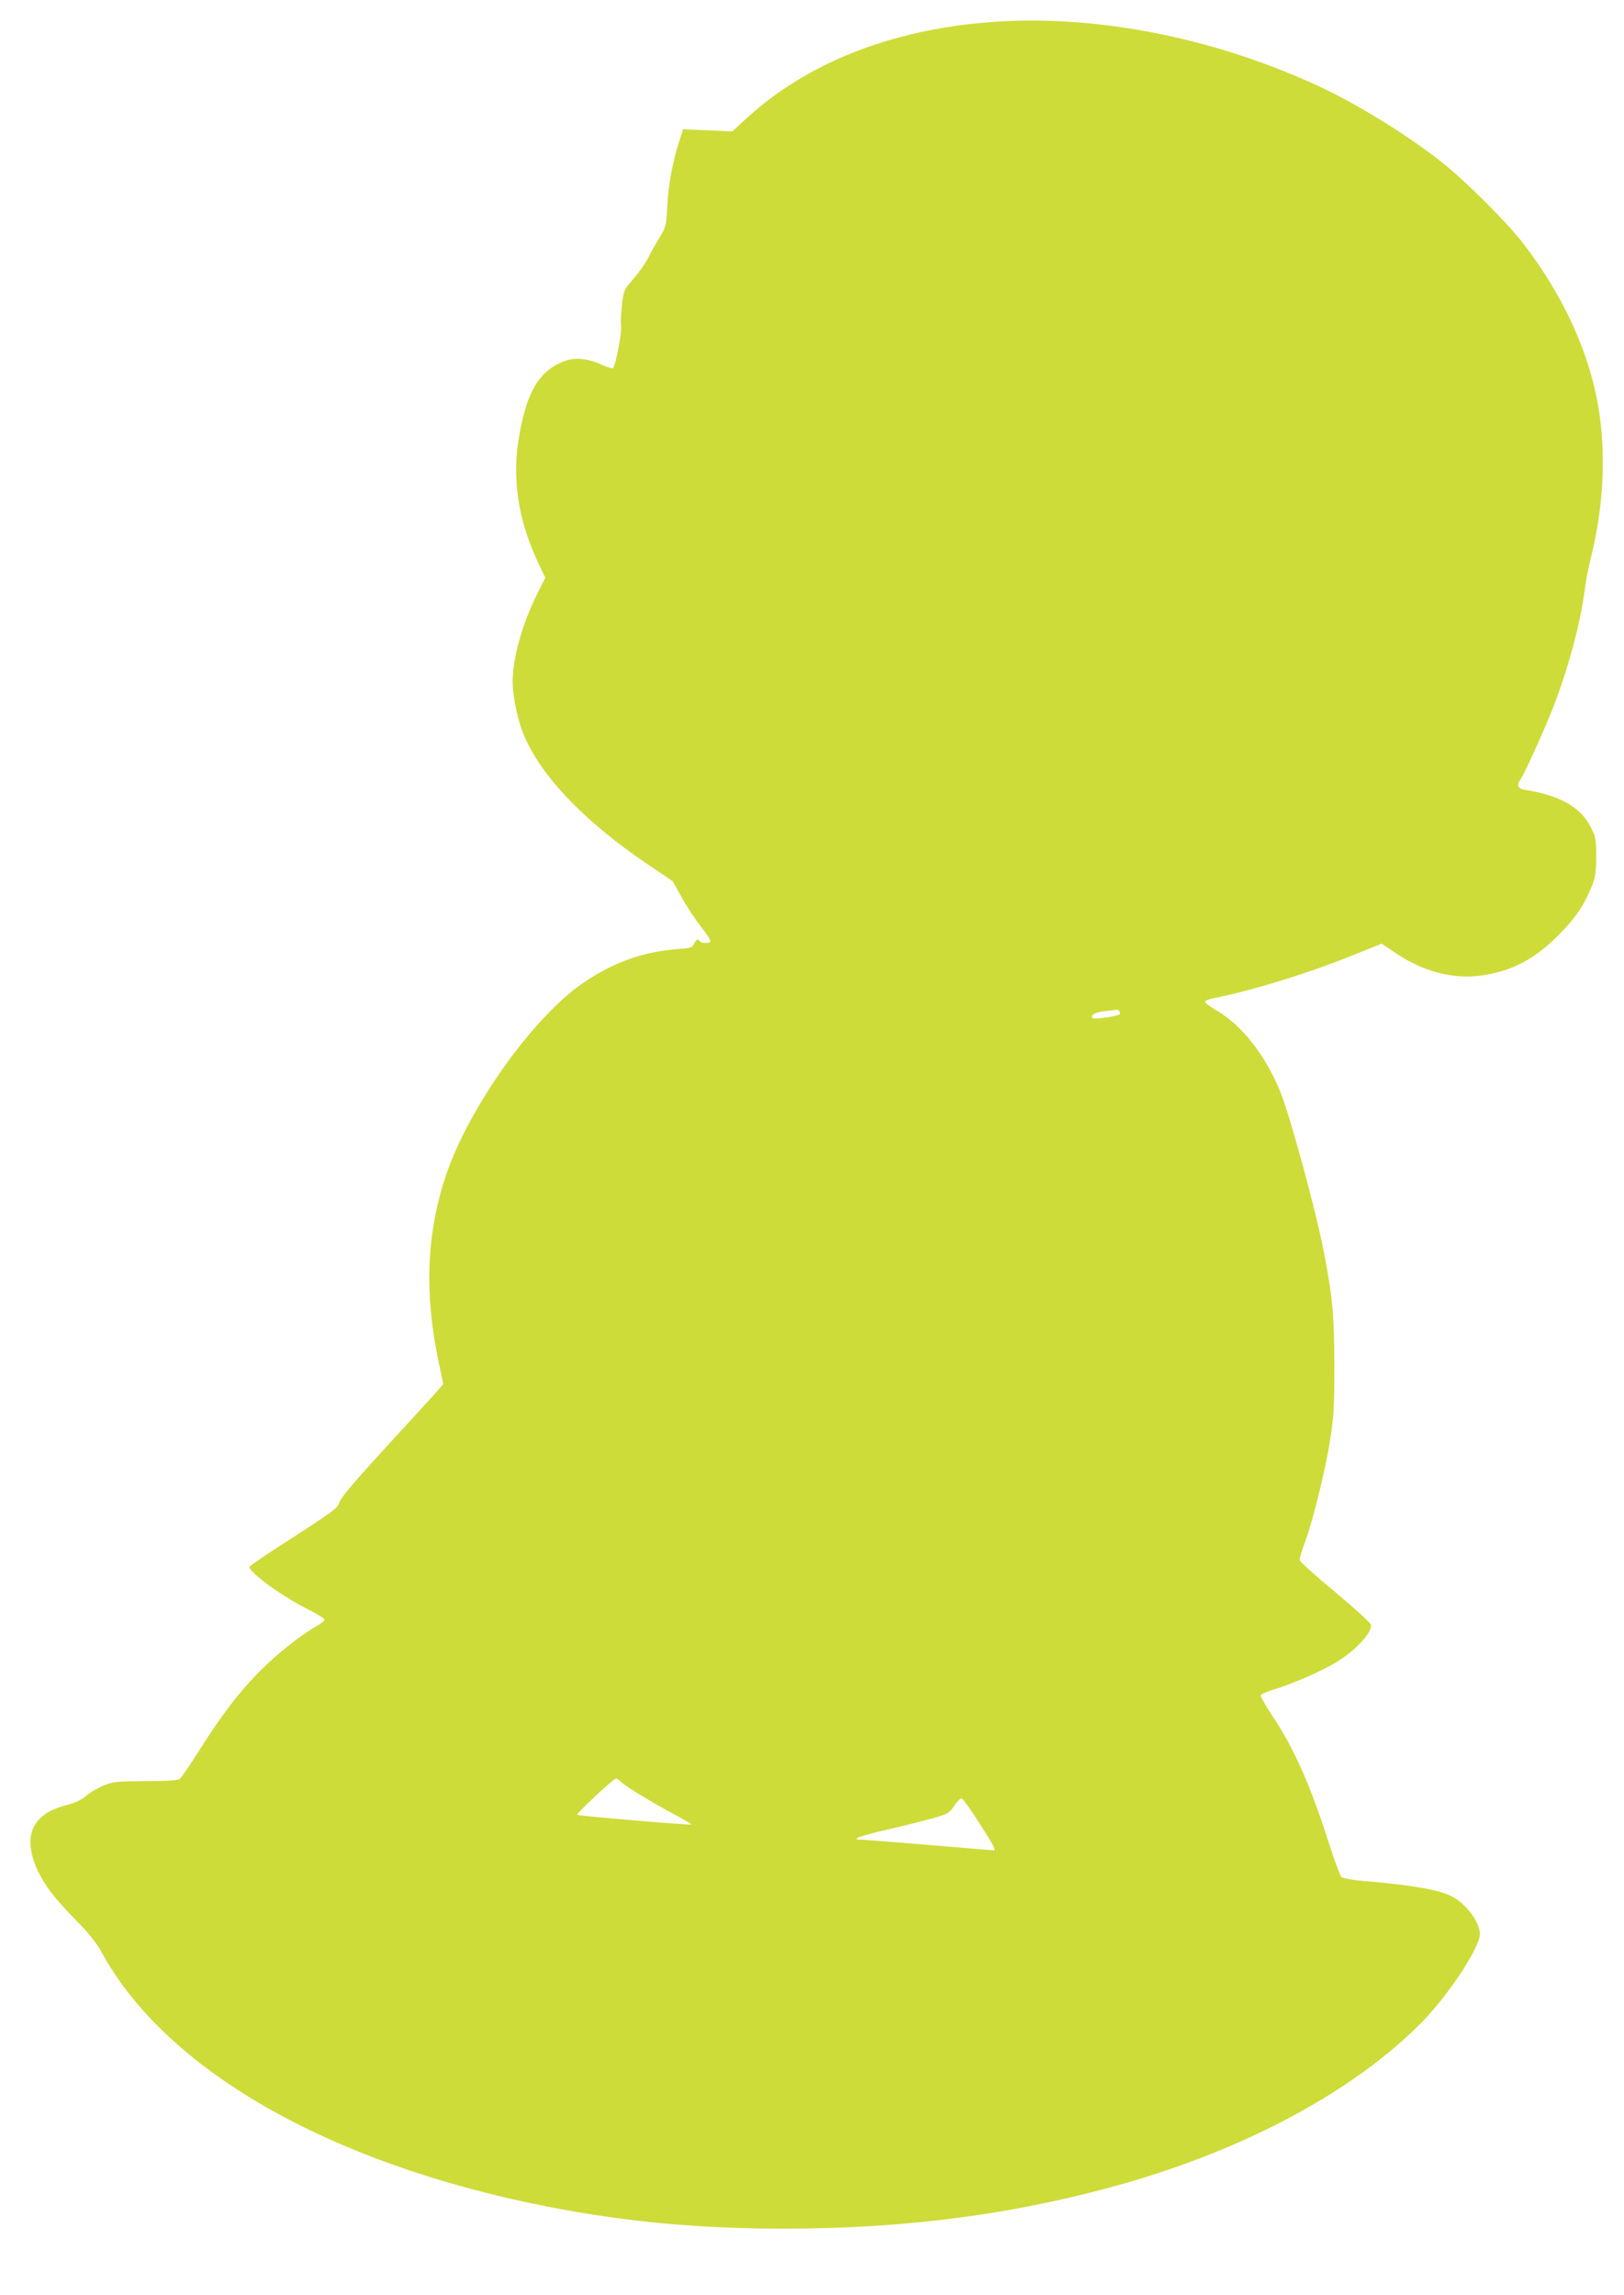 <?xml version="1.0" standalone="no"?>
<!DOCTYPE svg PUBLIC "-//W3C//DTD SVG 20010904//EN"
 "http://www.w3.org/TR/2001/REC-SVG-20010904/DTD/svg10.dtd">
<svg version="1.0" xmlns="http://www.w3.org/2000/svg"
 width="906pt" height="1280pt" viewBox="0 0 906 1280"
 preserveAspectRatio="xMidYMid meet">
<g transform="translate(0,1280) scale(0.1,-0.1)"
fill="#cddc39" stroke="none">
<path d="M5575 12680 c-571 -34 -1057 -219 -1405 -535 l-85 -78 -137 6 -137 6
-20 -62 c-37 -111 -61 -239 -68 -361 -6 -115 -8 -122 -43 -180 -21 -34 -50
-86 -65 -116 -15 -30 -52 -83 -82 -116 -53 -61 -54 -63 -64 -150 -5 -48 -7
-100 -4 -114 6 -26 -31 -219 -44 -233 -4 -4 -33 4 -65 19 -85 39 -160 43 -227
12 -124 -56 -186 -162 -229 -388 -47 -250 -14 -484 107 -739 l35 -73 -46 -92
c-82 -165 -136 -356 -136 -488 0 -68 21 -182 49 -262 84 -240 339 -512 718
-766 l126 -85 51 -92 c28 -50 77 -124 108 -164 32 -40 55 -76 52 -81 -7 -11
-51 -10 -59 2 -10 16 -21 12 -33 -14 -9 -21 -19 -24 -99 -30 -191 -16 -352
-74 -518 -187 -281 -191 -643 -700 -769 -1080 -107 -323 -119 -654 -39 -1036
l26 -122 -29 -34 c-16 -19 -144 -159 -284 -311 -183 -200 -258 -288 -266 -314
-10 -33 -31 -49 -254 -193 -135 -86 -246 -161 -248 -167 -9 -27 180 -165 328
-239 50 -24 90 -50 90 -56 0 -7 -21 -24 -48 -39 -85 -48 -215 -151 -312 -248
-113 -114 -213 -243 -338 -442 -51 -80 -100 -152 -108 -159 -11 -9 -65 -13
-192 -13 -159 -1 -183 -3 -233 -24 -30 -12 -74 -38 -96 -56 -26 -23 -61 -40
-103 -51 -84 -22 -130 -46 -168 -89 -76 -87 -48 -238 73 -401 25 -33 89 -105
144 -160 66 -67 110 -123 136 -170 358 -659 1267 -1180 2479 -1420 436 -86
847 -125 1331 -125 683 0 1294 81 1890 250 692 197 1288 518 1665 899 138 140
304 385 324 478 15 68 -75 193 -169 233 -78 34 -226 58 -478 79 -59 5 -114 15
-122 21 -8 7 -40 92 -71 189 -103 324 -196 534 -319 716 -36 55 -64 104 -61
110 2 6 33 20 67 30 90 26 262 100 340 146 116 67 215 172 207 217 -2 11 -92
93 -200 183 -109 90 -198 171 -198 179 0 9 14 54 31 101 46 125 115 408 141
576 19 126 23 186 22 408 0 277 -10 384 -60 640 -42 220 -188 754 -240 883
-84 206 -216 375 -357 456 -37 21 -66 44 -64 50 2 6 23 14 48 19 201 38 539
142 791 245 l146 59 79 -53 c150 -102 320 -147 475 -125 169 23 296 89 428
221 98 98 143 163 188 272 23 54 26 78 27 168 0 95 -3 110 -28 162 -56 115
-171 181 -369 213 -41 6 -49 25 -24 60 25 37 148 310 191 426 85 226 149 475
170 659 4 30 18 99 31 152 83 334 88 679 13 971 -69 271 -205 540 -399 789
-87 112 -311 335 -440 438 -186 149 -472 326 -688 427 -573 266 -1214 397
-1787 363z m670 -5521 c4 -6 4 -13 1 -16 -12 -12 -147 -30 -152 -21 -11 18 17
33 74 39 31 3 60 7 64 8 4 0 10 -4 13 -10z m-2785 -4293 c17 -21 168 -114 294
-181 59 -32 105 -59 103 -61 -5 -5 -631 48 -637 54 -7 6 202 202 216 202 6 0
17 -7 24 -14z m1997 -224 c85 -132 101 -162 87 -162 -5 0 -169 14 -364 30
-195 16 -365 30 -377 30 -61 0 -7 20 144 55 91 21 207 50 257 64 84 24 92 29
119 69 15 23 34 42 40 42 7 0 49 -57 94 -128z"/>
</g>
</svg>
